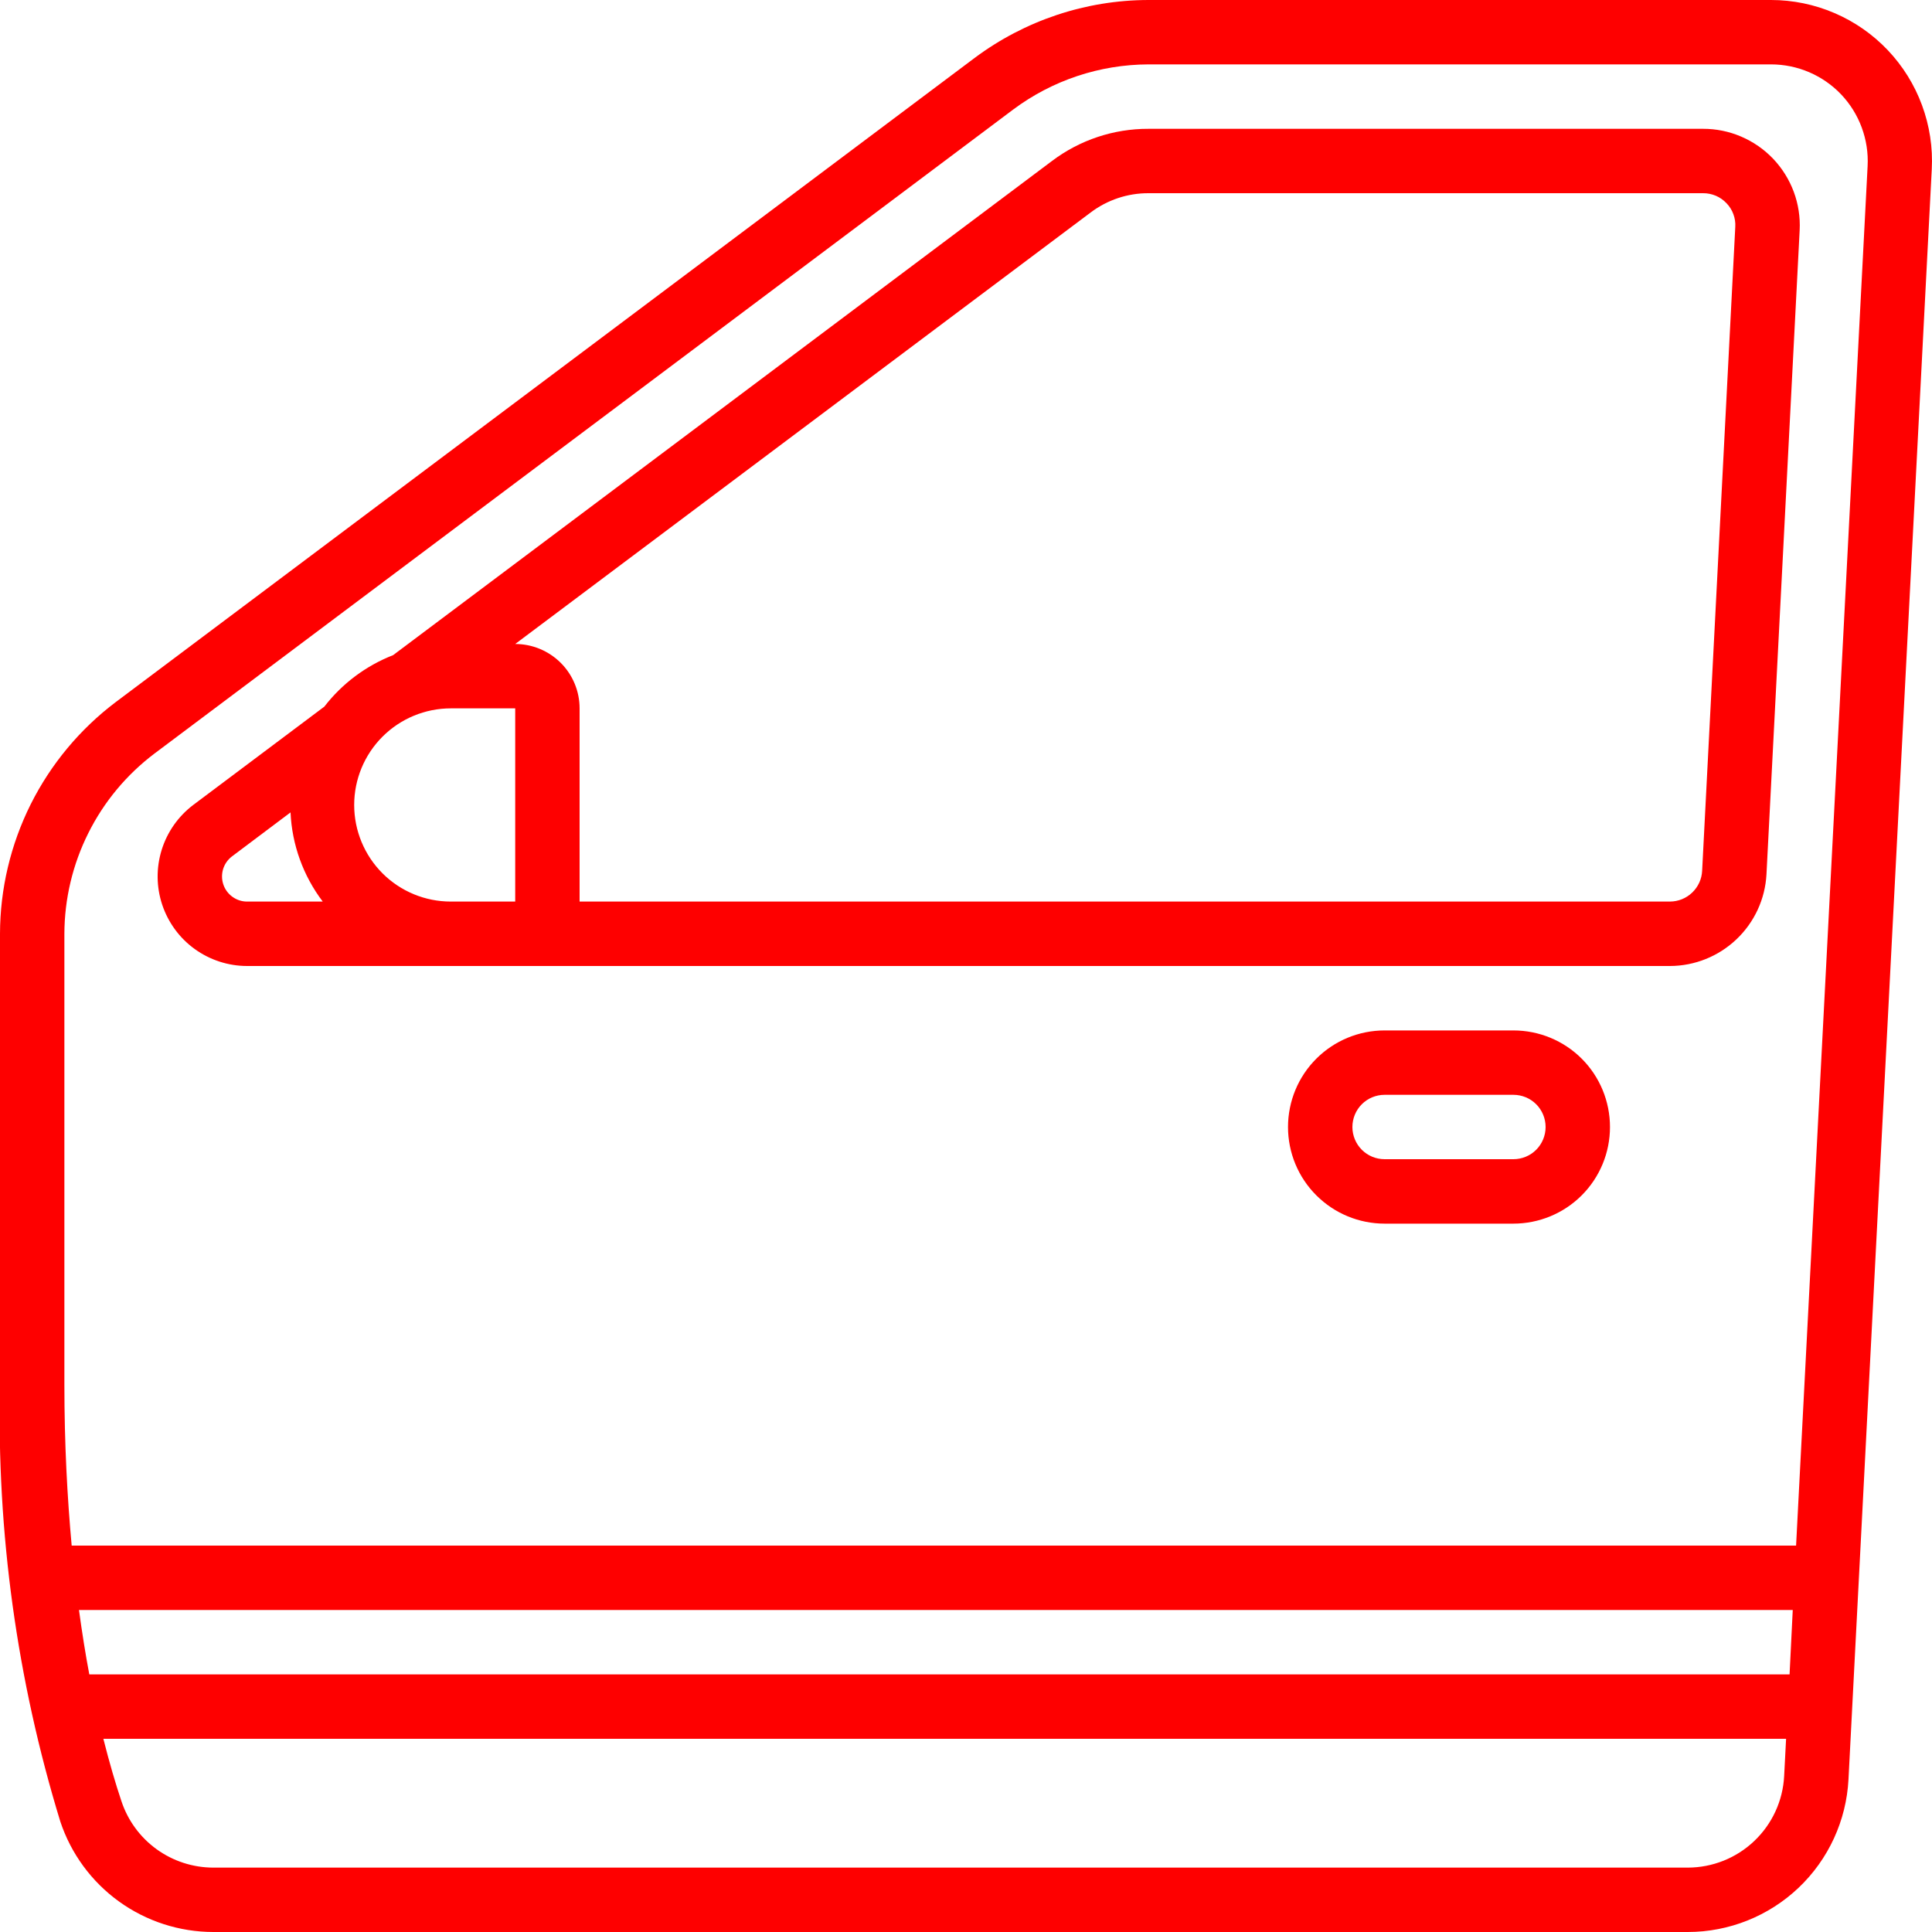 <svg width="40" height="40" viewBox="0 0 40 40" fill="none" xmlns="http://www.w3.org/2000/svg">
<g clip-path="url(#clip0_26_85)">
<path d="M4.415 40H34.943C35.797 40 36.618 39.672 37.238 39.084C37.857 38.496 38.227 37.692 38.271 36.839L39.995 3.506C40.019 3.054 39.95 2.603 39.793 2.178C39.637 1.754 39.395 1.366 39.084 1.038C38.772 0.71 38.398 0.449 37.982 0.271C37.566 0.092 37.119 2.59955e-05 36.667 0L23.778 0C22.48 0.002 21.218 0.423 20.178 1.2L2.4 14.533C1.656 15.094 1.053 15.819 0.636 16.651C0.22 17.484 0.002 18.402 -3.65311e-06 19.333V28.667C-0.07 31.73 0.351 34.785 1.249 37.714C1.47 38.379 1.895 38.958 2.463 39.368C3.031 39.778 3.714 39.999 4.415 40ZM1.635 33.333H37.117L37.051 34.667H1.849C1.771 34.255 1.7 33.809 1.635 33.333ZM34.943 38.667H4.415C3.994 38.666 3.583 38.533 3.242 38.286C2.901 38.039 2.646 37.691 2.514 37.291C2.391 36.926 2.264 36.491 2.14 36H36.979L36.939 36.77C36.913 37.282 36.691 37.764 36.319 38.117C35.948 38.47 35.455 38.666 34.943 38.667ZM1.333 19.333C1.335 18.609 1.505 17.895 1.829 17.248C2.152 16.6 2.622 16.036 3.2 15.6L20.978 2.267C21.787 1.663 22.769 1.336 23.778 1.333H36.667C36.938 1.333 37.207 1.388 37.457 1.495C37.706 1.602 37.932 1.758 38.119 1.955C38.306 2.152 38.451 2.385 38.545 2.64C38.639 2.894 38.681 3.165 38.667 3.437L37.186 32H1.484C1.393 31 1.333 29.902 1.333 28.667V19.333Z" fill="#FE0000"/>
<path d="M5.113 20H34.573C35.086 19.999 35.579 19.801 35.951 19.448C36.323 19.095 36.546 18.613 36.573 18.101L37.26 4.767C37.274 4.496 37.232 4.225 37.138 3.971C37.043 3.716 36.898 3.484 36.711 3.287C36.524 3.091 36.299 2.935 36.049 2.828C35.8 2.721 35.531 2.666 35.26 2.667H23.78C23.058 2.664 22.356 2.898 21.78 3.333L8.139 13.564C7.576 13.784 7.084 14.152 6.715 14.63L4 16.666C3.69 16.901 3.462 17.226 3.347 17.597C3.232 17.968 3.236 18.365 3.359 18.733C3.482 19.101 3.717 19.422 4.032 19.649C4.347 19.876 4.725 19.999 5.113 20ZM22.58 4.4C22.925 4.139 23.347 3.998 23.78 4H35.26C35.351 3.999 35.441 4.018 35.525 4.053C35.609 4.089 35.684 4.142 35.747 4.209C35.809 4.273 35.857 4.35 35.888 4.435C35.919 4.519 35.933 4.609 35.927 4.699L35.241 18.029C35.233 18.2 35.159 18.361 35.035 18.48C34.911 18.599 34.746 18.665 34.575 18.666H12V14.666C12 14.313 11.86 13.974 11.61 13.724C11.359 13.474 11.02 13.333 10.667 13.333L22.58 4.4ZM9.333 14.666H10.667V18.666H9.333C8.803 18.666 8.294 18.456 7.919 18.081C7.544 17.706 7.333 17.197 7.333 16.666C7.333 16.136 7.544 15.627 7.919 15.252C8.294 14.877 8.803 14.666 9.333 14.666ZM4.8 17.733L6.015 16.82C6.045 17.489 6.278 18.133 6.682 18.666H5.113C5.005 18.666 4.9 18.631 4.812 18.567C4.724 18.504 4.658 18.414 4.624 18.312C4.589 18.209 4.588 18.098 4.619 17.994C4.651 17.89 4.714 17.799 4.8 17.733Z" fill="#FE0000"/>
<path d="M31.333 21.334H28.667C28.136 21.334 27.628 21.544 27.253 21.919C26.877 22.294 26.667 22.803 26.667 23.334C26.667 23.864 26.877 24.373 27.253 24.748C27.628 25.123 28.136 25.334 28.667 25.334H31.333C31.864 25.334 32.373 25.123 32.748 24.748C33.123 24.373 33.333 23.864 33.333 23.334C33.333 22.803 33.123 22.294 32.748 21.919C32.373 21.544 31.864 21.334 31.333 21.334ZM31.333 24H28.667C28.49 24 28.32 23.93 28.195 23.805C28.07 23.68 28 23.51 28 23.334C28 23.157 28.07 22.987 28.195 22.862C28.32 22.737 28.49 22.667 28.667 22.667H31.333C31.51 22.667 31.68 22.737 31.805 22.862C31.93 22.987 32 23.157 32 23.334C32 23.51 31.93 23.68 31.805 23.805C31.68 23.93 31.51 24 31.333 24Z" fill="#FE0000"/>
</g>
<defs>
<clipPath id="clip0_26_85">
<rect width="40" height="40" fill="white"/>
</clipPath>
</defs>
</svg>
